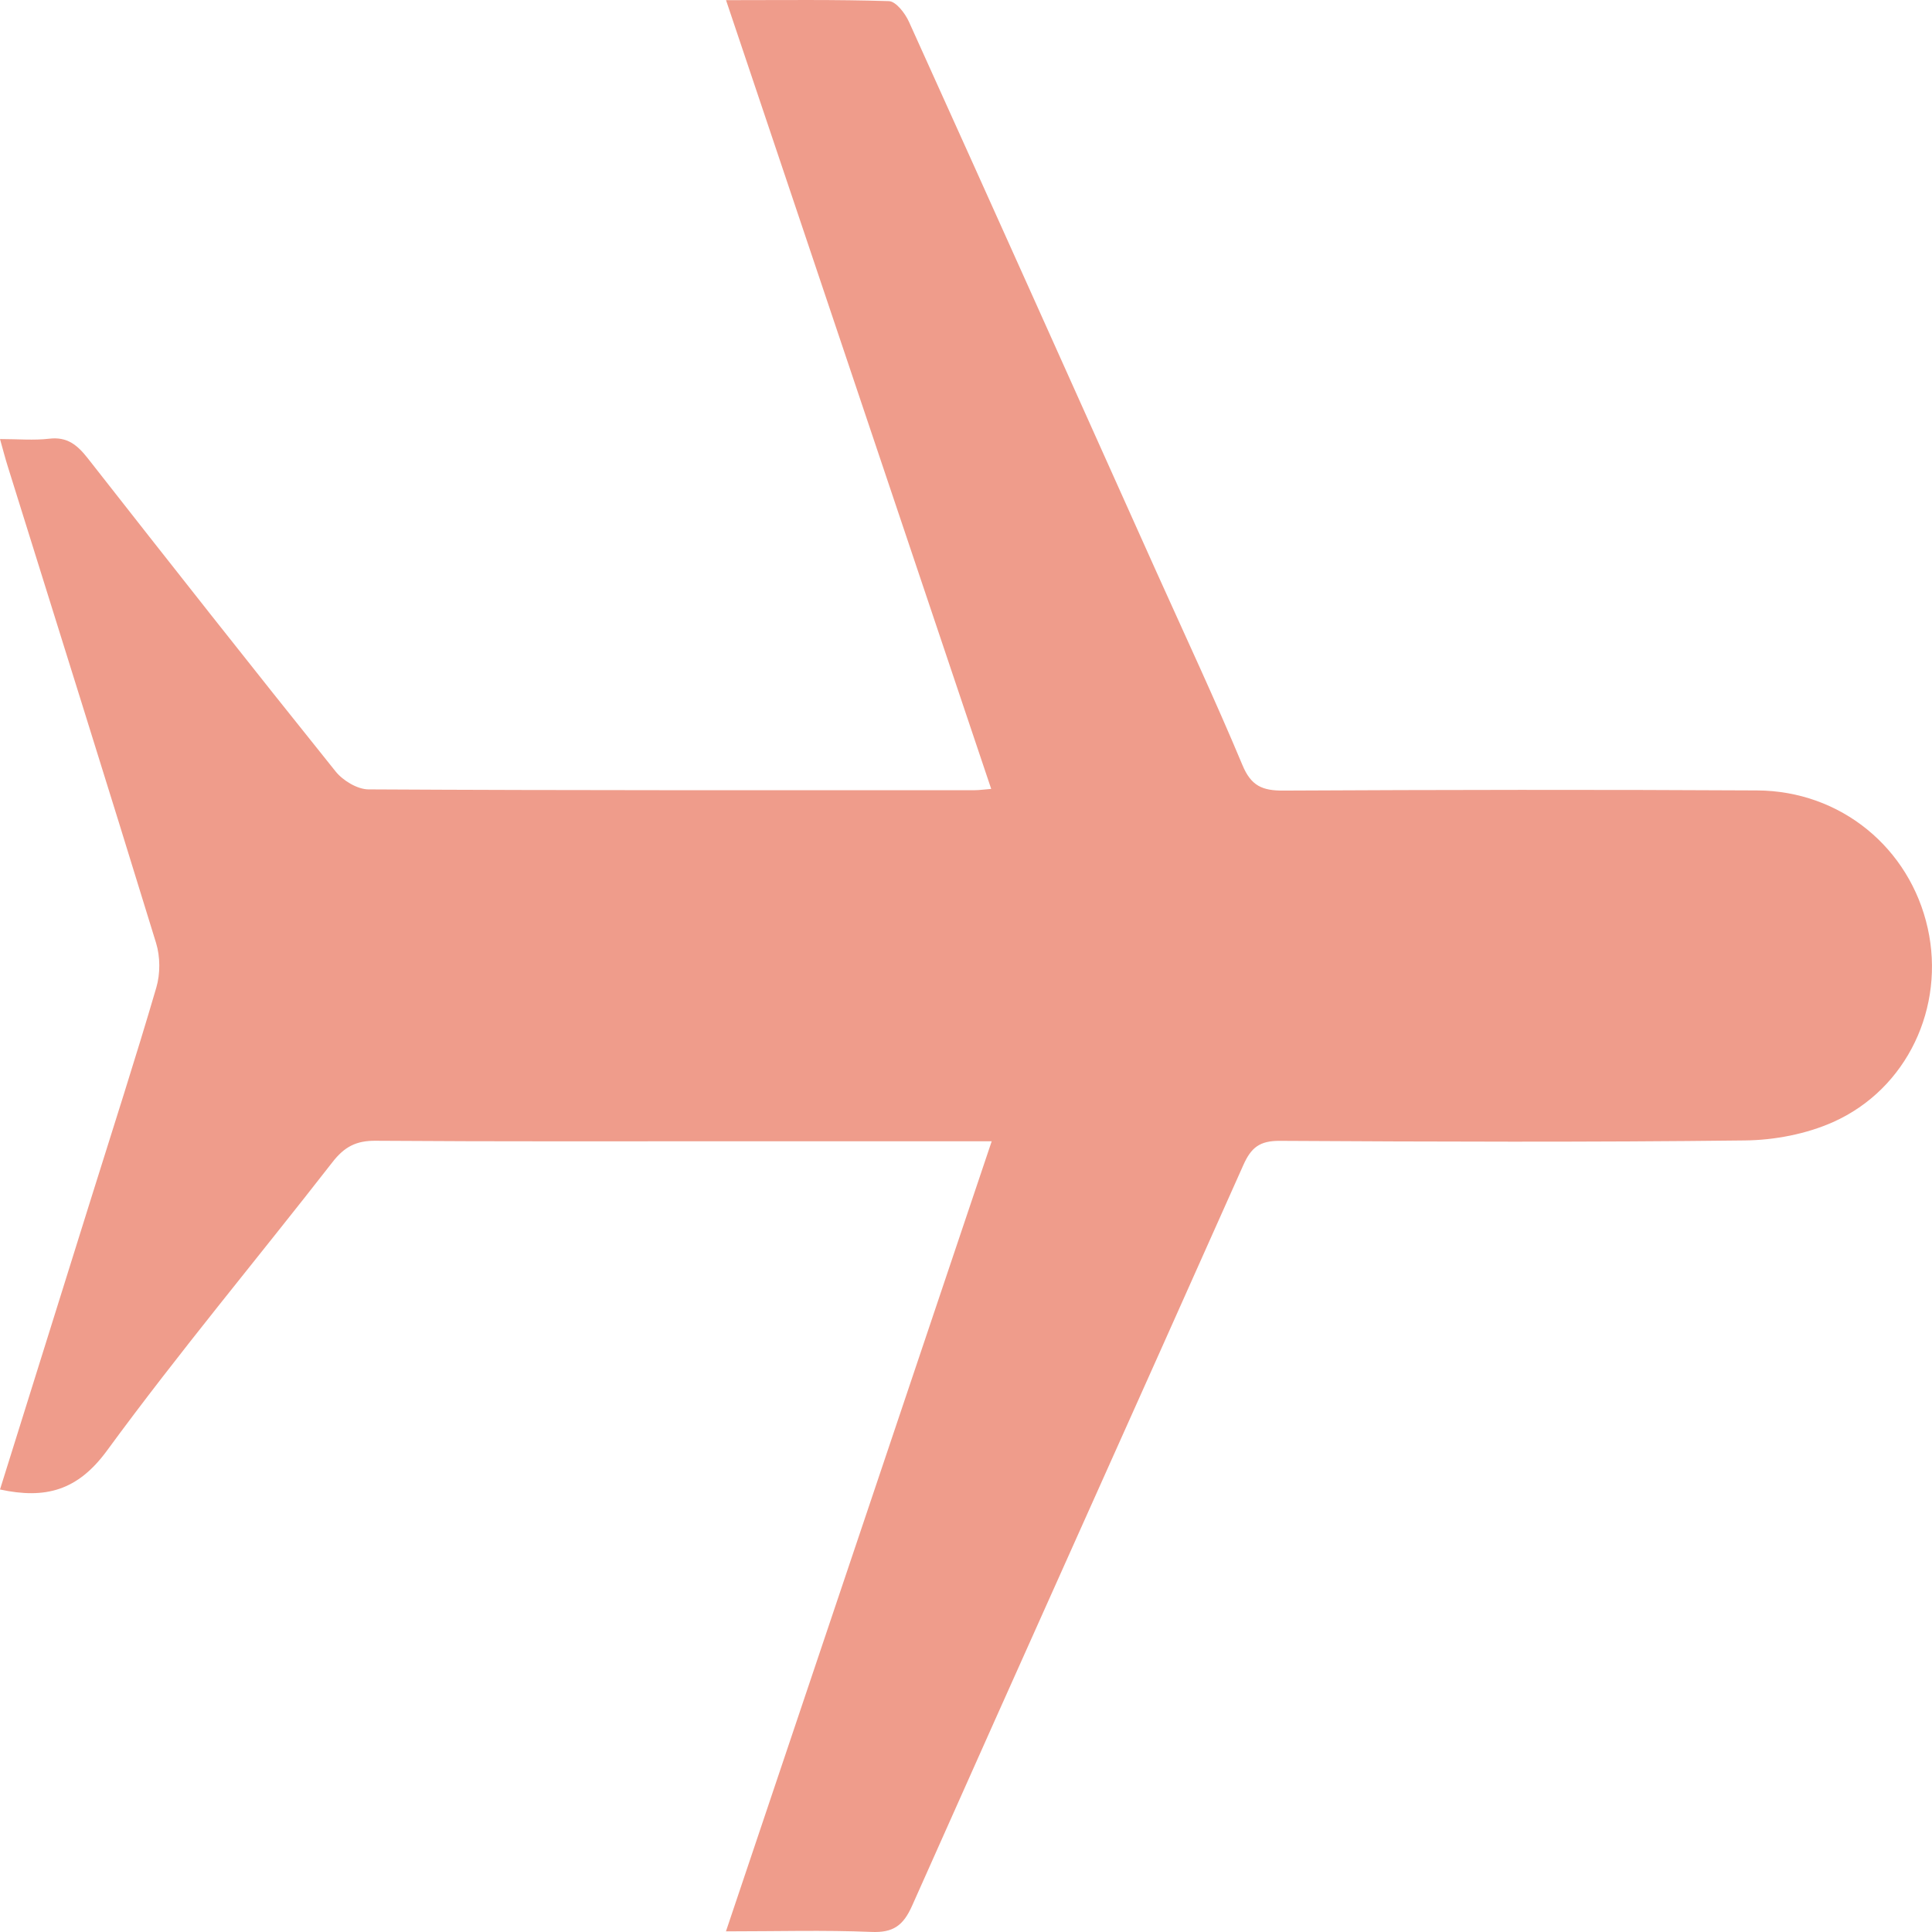 <svg width="24" height="24" viewBox="0 0 24 24" fill="none" xmlns="http://www.w3.org/2000/svg">
<path d="M12.319 14.177H9.313C7.765 14.177 6.216 14.182 4.668 14.171C4.423 14.168 4.276 14.248 4.129 14.438C3.198 15.634 2.224 16.798 1.329 18.02C0.965 18.517 0.565 18.625 0 18.503C0.375 17.302 0.751 16.102 1.127 14.901C1.401 14.024 1.684 13.149 1.942 12.267C1.992 12.097 1.991 11.884 1.939 11.715C1.333 9.74 0.713 7.771 0.098 5.799C0.065 5.694 0.037 5.586 0 5.454C0.222 5.454 0.419 5.472 0.61 5.45C0.838 5.422 0.963 5.531 1.092 5.695C2.111 6.995 3.134 8.294 4.168 9.582C4.259 9.696 4.438 9.805 4.577 9.806C7.088 9.82 9.6 9.816 12.111 9.816C12.167 9.816 12.223 9.807 12.313 9.8C11.216 6.537 10.125 3.293 9.019 0.002C9.721 0.002 10.382 -0.007 11.042 0.014C11.13 0.017 11.244 0.165 11.292 0.272C12.322 2.548 13.344 4.828 14.367 7.107C14.726 7.905 15.097 8.698 15.434 9.504C15.541 9.762 15.681 9.823 15.944 9.821C17.905 9.811 19.866 9.808 21.827 9.819C22.866 9.824 23.725 10.533 23.947 11.531C24.165 12.508 23.694 13.527 22.771 13.939C22.439 14.087 22.044 14.163 21.677 14.167C19.751 14.19 17.825 14.183 15.897 14.172C15.649 14.171 15.543 14.254 15.446 14.471C14.078 17.541 12.696 20.605 11.329 23.677C11.22 23.92 11.096 24.011 10.823 23.999C10.24 23.975 9.655 23.992 9.018 23.992C10.12 20.715 11.211 17.472 12.319 14.178V14.177Z" fill="#EF9C8B"/>
</svg>

